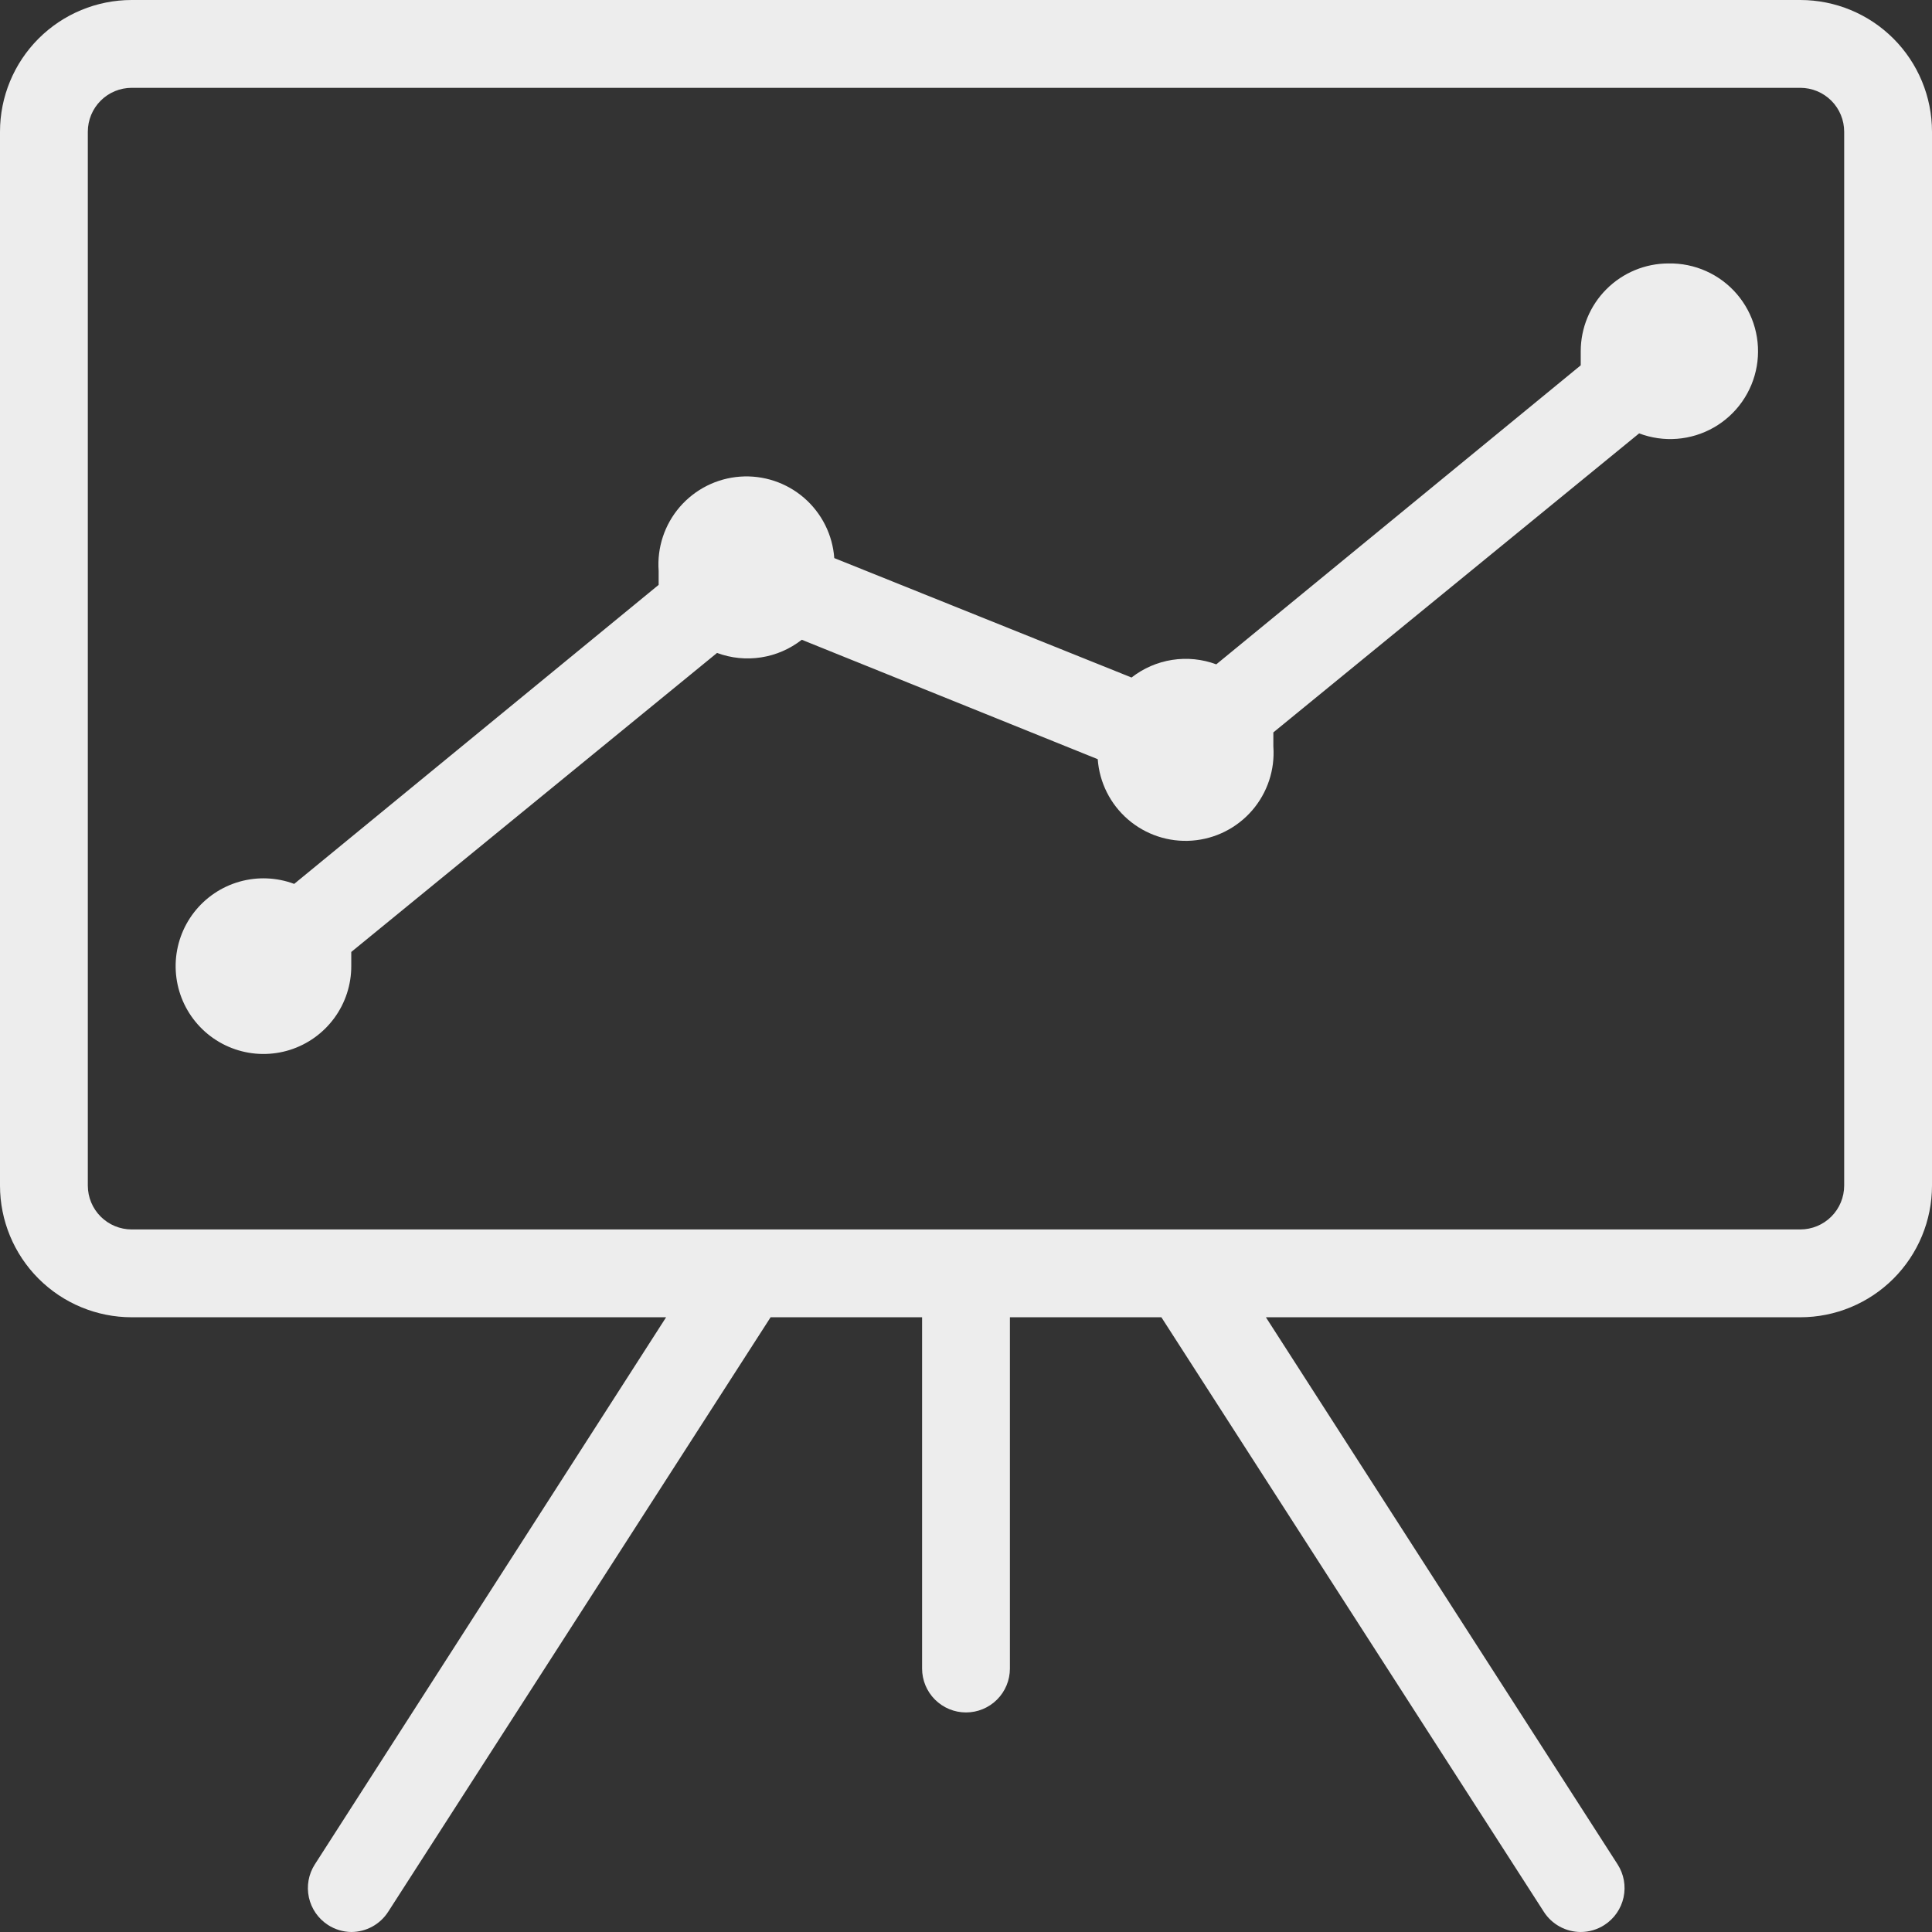 <svg width="92" height="92" viewBox="0 0 92 92" fill="none" xmlns="http://www.w3.org/2000/svg">
<rect x="0" y="0" width="92" height="92" fill="#333333" stroke="none"/>
<path d="M85.727 0H6.273C4.609 0 3.014 0.661 1.837 1.837C0.661 3.014 0 4.609 0 6.273V56.455C0 58.118 0.661 59.714 1.837 60.89C3.014 62.066 4.609 62.727 6.273 62.727H31.719L14.992 88.78C14.693 89.246 14.591 89.811 14.709 90.352C14.827 90.893 15.154 91.365 15.619 91.665C15.95 91.879 16.334 91.995 16.727 92C17.077 91.999 17.421 91.911 17.728 91.743C18.035 91.575 18.295 91.333 18.484 91.038L36.695 62.727H43.909V79.454C43.909 80.009 44.129 80.541 44.522 80.933C44.914 81.325 45.446 81.545 46 81.545C46.554 81.545 47.086 81.325 47.478 80.933C47.871 80.541 48.091 80.009 48.091 79.454V62.727H55.304L73.516 91.038C73.705 91.333 73.965 91.575 74.272 91.743C74.579 91.911 74.923 91.999 75.273 92C75.673 91.999 76.065 91.883 76.402 91.665C76.867 91.365 77.194 90.893 77.312 90.352C77.43 89.811 77.328 89.246 77.029 88.78L60.281 62.727H85.727C87.391 62.727 88.986 62.066 90.163 60.89C91.339 59.714 92 58.118 92 56.455V6.273C92 4.609 91.339 3.014 90.163 1.837C88.986 0.661 87.391 0 85.727 0ZM87.818 56.455C87.818 57.009 87.598 57.541 87.206 57.933C86.814 58.325 86.282 58.545 85.727 58.545H6.273C5.718 58.545 5.186 58.325 4.794 57.933C4.402 57.541 4.182 57.009 4.182 56.455V6.273C4.182 5.718 4.402 5.186 4.794 4.794C5.186 4.402 5.718 4.182 6.273 4.182H85.727C86.282 4.182 86.814 4.402 87.206 4.794C87.598 5.186 87.818 5.718 87.818 6.273V56.455Z" fill="#EDEDED"/>
<path d="M79.454 12.545C78.346 12.545 77.282 12.986 76.498 13.77C75.713 14.555 75.273 15.618 75.273 16.727V17.396L57.918 31.635C57.248 31.386 56.525 31.313 55.819 31.423C55.112 31.533 54.446 31.822 53.883 32.263L39.727 26.575C39.688 26.026 39.54 25.49 39.293 24.998C39.046 24.506 38.705 24.067 38.288 23.707C37.872 23.347 37.388 23.073 36.866 22.899C36.343 22.726 35.791 22.657 35.242 22.697C34.693 22.737 34.157 22.884 33.665 23.131C33.173 23.378 32.734 23.72 32.374 24.136C31.647 24.977 31.283 26.073 31.364 27.182V27.851L14.009 42.09C13.174 41.778 12.262 41.741 11.404 41.984C10.547 42.227 9.79 42.738 9.243 43.442C8.696 44.146 8.389 45.006 8.365 45.897C8.342 46.788 8.603 47.663 9.112 48.394C9.621 49.126 10.35 49.676 11.193 49.964C12.036 50.253 12.95 50.264 13.8 49.997C14.65 49.729 15.392 49.197 15.919 48.478C16.446 47.76 16.729 46.891 16.727 46C16.727 45.77 16.727 45.561 16.727 45.331L34.145 31.092C34.815 31.341 35.538 31.414 36.244 31.304C36.95 31.195 37.617 30.905 38.18 30.465L52.273 36.152C52.353 37.261 52.871 38.293 53.712 39.02C54.553 39.747 55.649 40.111 56.758 40.03C57.867 39.95 58.898 39.432 59.626 38.591C60.353 37.75 60.717 36.654 60.636 35.545C60.636 35.315 60.636 35.106 60.636 34.876L78.054 20.637C78.63 20.855 79.248 20.944 79.862 20.895C80.476 20.847 81.073 20.664 81.608 20.358C82.143 20.053 82.604 19.633 82.958 19.128C83.312 18.624 83.55 18.047 83.655 17.44C83.76 16.833 83.73 16.21 83.566 15.615C83.403 15.021 83.109 14.471 82.708 14.003C82.307 13.535 81.807 13.162 81.244 12.91C80.682 12.658 80.071 12.534 79.454 12.545Z" fill="#EDEDED"/>
</svg>
